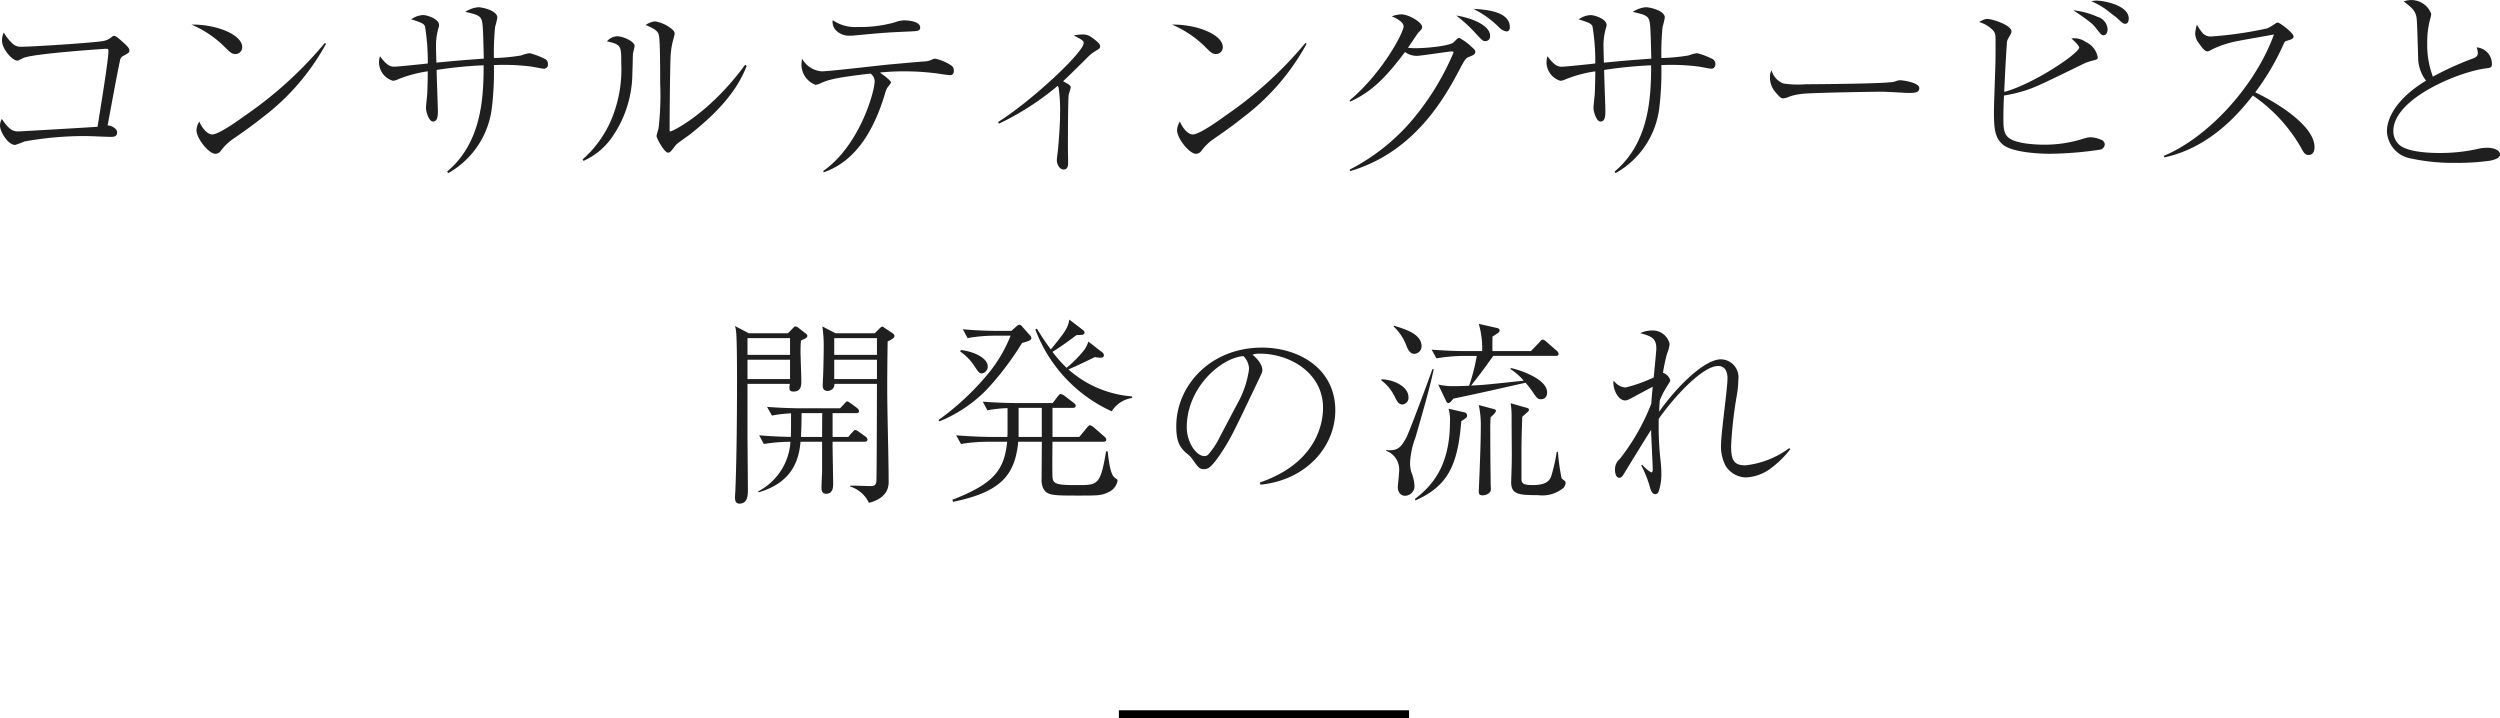 <svg xmlns="http://www.w3.org/2000/svg" width="310.158" height="89.119" viewBox="0 0 310.158 89.119"><title>flow_ttl_sp</title><path d="M14.53,16.431c0,.549-.475.549-.826.549-.475,0-2.575-.1-3-.1a41.982,41.982,0,0,0-7.678.675,10.691,10.691,0,0,1-1.15.425C1,17.981,0,16.355,0,15.58a1.75,1.75,0,0,1,.226-.825c.875,1.275,1.3,1.551,2.075,1.551.2,0,9.153-.526,9.8-.576.776-4.827,1.35-8.453,1.35-9.428,0-.225-.074-.25-.274-.25-.175,0-8.378.551-10.1,1.075-.149.025-.774.4-.9.4C1.5,7.527.25,6.052.25,5.052A2.2,2.2,0,0,1,.476,4.026,5.03,5.03,0,0,0,1.45,5.3a1.477,1.477,0,0,0,1.2.5c1.276,0,9.228-.5,10.229-.726a2.187,2.187,0,0,0,1-.5.416.416,0,0,1,.325-.125c.226,0,1.175.9,1.425,1.126.15.15.426.425.426.7,0,.25-.176.35-.7.625a.8.8,0,0,0-.475.651c-.3,1.375-.7,3.551-1.526,8C13.854,15.605,14.53,15.931,14.53,16.431Z" fill="#1f1f1f"/><path d="M30.052,5.852a.844.844,0,0,1-.85.85c-.45,0-.65-.2-1.426-.975A13.123,13.123,0,0,0,23.75,3.051C26.776,3,30.052,4.276,30.052,5.852Zm10.4-.425a28.614,28.614,0,0,1-8,9.228C31.3,15.58,30.3,16.28,29,17.181a6.333,6.333,0,0,0-1.6,1.526.849.849,0,0,1-.675.375c-.825,0-2.351-1.9-2.351-2.951a2.264,2.264,0,0,1,.351-1.051c.449,1.025,1.1,1.6,1.6,1.6.8,0,3.127-1.651,4.053-2.327a48.814,48.814,0,0,0,9.928-9.027Z" fill="#1f1f1f"/><path d="M55.474,21.282C59.726,17.706,60,12.229,60,8.1a53.451,53.451,0,0,0-5.828.575c0,.8.15,4.377.15,5.1,0,.5,0,1.3-.6,1.3-.551,0-.875-1.325-.875-1.65,0-.25.125-1.426.149-1.651.05-.925.075-2.351.075-2.926a15.742,15.742,0,0,0-3.651.975,1.917,1.917,0,0,1-.675.2,2.417,2.417,0,0,1-1.726-2.3,2.563,2.563,0,0,1,.125-.75c.9,1.25,1.375,1.3,1.8,1.3.351,0,3.527-.325,4.127-.4a26.577,26.577,0,0,0-.35-4.627c-.2-.351-.4-.425-1.7-.851a2.73,2.73,0,0,1,1.451-.525c.575,0,2,.5,2,1.226a1.224,1.224,0,0,1-.076.375,8.032,8.032,0,0,0-.3,2.5c0,.2.025,1.2.049,1.8,2.551-.25,2.9-.274,5.877-.5-.1-3.9-.1-4.627-.4-5.051-.275-.375-.852-.5-1.9-.75A3.553,3.553,0,0,1,59.325.9C59.9.9,61.7,1.325,61.7,2.176a8.724,8.724,0,0,1-.274,1.15A32.9,32.9,0,0,0,61.276,7.2a23.812,23.812,0,0,0,3.4-.325A3.866,3.866,0,0,1,65.728,6.6a9.27,9.27,0,0,1,1.9.724.67.67,0,0,1,.351.625.5.5,0,0,1-.476.576c-.275,0-1.4-.251-1.65-.275a27.611,27.611,0,0,0-4.577-.175,37.287,37.287,0,0,1-.25,5.276A10.757,10.757,0,0,1,55.6,21.482Z" fill="#1f1f1f"/><path d="M72.274,19.782a13.757,13.757,0,0,0,3.5-4.777,16.175,16.175,0,0,0,1.3-7.178c0-2.125,0-2.3-1.775-2.7A1.764,1.764,0,0,1,76.552,4.5c.774,0,2.176.65,2.176,1.2,0,.15-.176.8-.2.95-.024.375-.048,2.051-.074,2.376a14.047,14.047,0,0,1-2.576,8.078A8.586,8.586,0,0,1,72.4,19.957Zm20.358-11.6c-1.325,3.476-4.127,6.176-6.978,8.453-.274.224-1.626,1.125-1.825,1.375-.625.826-.7.926-.951.926-.475,0-1.425-1.8-1.425-2.051,0-.151.226-.851.25-.976a35.713,35.713,0,0,0,.2-5.6c0-1.051,0-4.877-.125-5.728-.075-.55-.2-.875-1.675-1.475a2.317,2.317,0,0,1,1.175-.451A4.324,4.324,0,0,1,83.454,3.7a.651.651,0,0,1,.25.5,8.87,8.87,0,0,1-.225.875A10.005,10.005,0,0,0,83.2,6.927c-.076,1.651-.125,7.128-.125,8.954,0,.375,0,.425.074.425.3,0,4.9-2.251,9.3-8.279Z" fill="#1f1f1f"/><path d="M102.133,21.207c4.476-3.1,6.378-9.8,6.378-11.129a1.162,1.162,0,0,0-.526-.95c-4.3.5-5.127.75-6.078,1.15a2.159,2.159,0,0,1-.724.25A2.688,2.688,0,0,1,99.432,8a6.871,6.871,0,0,1,.075-.726,3.043,3.043,0,0,0,2.426,1.576c.975,0,7.052-.725,8.378-.85,1.45-.125,2.9-.275,4.351-.375a2.3,2.3,0,0,0,.95-.226,1.1,1.1,0,0,1,.375-.125,5.57,5.57,0,0,1,2.1.9.731.731,0,0,1,.25.6c0,.275-.1.55-.45.55-.326,0-1.652-.224-1.926-.25a32.348,32.348,0,0,0-3.751-.225A29.552,29.552,0,0,0,109.16,9c.351.25,1.376.976,1.376,1.226,0,.125-.426.6-.475.7a3.074,3.074,0,0,0-.275.725c-1.226,4.076-3.377,8.278-7.6,9.729Zm4.251-17.856a16.106,16.106,0,0,0,4.527-.55,4.12,4.12,0,0,1,1.25-.276c.6,0,2,.151,2,.876,0,.451-.3.451-1.2.5-3.576.15-3.951.225-7.253.526h-.274a2.27,2.27,0,0,1-1.627-.575,1.492,1.492,0,0,1-.5-1.351A4.929,4.929,0,0,0,106.384,3.351Z" fill="#1f1f1f"/><path d="M123.839,15.13c4.1-2.575,10.6-8.628,10.6-9.778,0-.3-.125-.375-1.225-.951a5.933,5.933,0,0,1,1.076-.125c.625,0,.949.151,1.775.851.225.2.425.375.425.625,0,.225-.075.275-.65.625a4.714,4.714,0,0,0-1,.825c-.75.75-2.426,2.4-2.95,2.876.7.375.95.526.95.776a8.435,8.435,0,0,1-.25.85c-.1.625-.1,5.652-.1,6.652,0,.276.025,1.526.025,1.8s0,.875-.55.875c-.476,0-.851-.575-.851-1.175,0-.2.125-1.126.15-1.326.1-1.175.25-3.126.25-4.276a20.4,20.4,0,0,0-.174-3.352.625.625,0,0,0-.125-.25,33.826,33.826,0,0,1-7.3,4.7Z" fill="#1f1f1f"/><path d="M151.706,5.852a.845.845,0,0,1-.851.85c-.45,0-.65-.2-1.425-.975A13.127,13.127,0,0,0,145.4,3.051C148.429,3,151.706,4.276,151.706,5.852Zm10.4-.425a28.614,28.614,0,0,1-8,9.228c-1.15.925-2.15,1.625-3.451,2.526a6.315,6.315,0,0,0-1.6,1.526.852.852,0,0,1-.675.375c-.826,0-2.352-1.9-2.352-2.951a2.286,2.286,0,0,1,.35-1.051c.451,1.025,1.1,1.6,1.6,1.6.8,0,3.126-1.651,4.051-2.327a48.752,48.752,0,0,0,9.93-9.027Z" fill="#1f1f1f"/><path d="M167.458,21.032a25.219,25.219,0,0,0,7.9-6.327,32.72,32.72,0,0,0,4.977-8.2c0-.05-.025-.125-.2-.125-.375,0-3.9.55-4.326.55a2.491,2.491,0,0,1-1.5-.475c-2.427,3.2-4.078,4.9-6.8,6.152l-.075-.15c4-3.326,6.7-8.4,6.7-9.178,0-.626-1.151-1.126-1.477-1.251a4.116,4.116,0,0,1,1.176-.25c.926,0,2.6.976,2.6,1.576,0,.2-.051.275-.452.675-.224.276-1.125,1.651-1.3,1.9a6.824,6.824,0,0,0,.924.05c1.551,0,4.278-.3,4.727-.725.076-.075.426-.426.5-.476a.409.409,0,0,1,.225-.075,7.009,7.009,0,0,1,1.526,1.126c.3.25.449.4.449.6,0,.325-.275.426-.9.676-.325.149-.55.575-.85,1.125-2.025,3.926-5.8,10.654-13.78,13ZM184.864,4.451a.579.579,0,0,1-.6.651c-.3,0-.376-.1-1.2-.976a18.262,18.262,0,0,0-2.4-2.2C182.339,2.176,184.864,3.051,184.864,4.451Zm2.451-1.075c0,.35-.15.525-.425.525a1.7,1.7,0,0,1-.926-.525A12.087,12.087,0,0,0,182.788,1.1C184.063,1.175,187.315,1.325,187.315,3.376Z" fill="#1f1f1f"/><path d="M200.317,21.282c4.252-3.576,4.527-9.053,4.527-13.179a53.432,53.432,0,0,0-5.827.575c0,.8.15,4.377.15,5.1,0,.5,0,1.3-.6,1.3-.549,0-.875-1.325-.875-1.65,0-.25.125-1.426.15-1.651.051-.925.076-2.351.076-2.926a15.752,15.752,0,0,0-3.652.975,1.911,1.911,0,0,1-.675.2,2.417,2.417,0,0,1-1.726-2.3,2.53,2.53,0,0,1,.125-.75c.9,1.25,1.375,1.3,1.8,1.3.35,0,3.525-.325,4.127-.4a26.573,26.573,0,0,0-.351-4.627c-.2-.351-.4-.425-1.7-.851a2.722,2.722,0,0,1,1.449-.525c.577,0,2,.5,2,1.226a1.2,1.2,0,0,1-.076.375,8.032,8.032,0,0,0-.3,2.5c0,.2.025,1.2.049,1.8,2.551-.25,2.9-.274,5.877-.5-.1-3.9-.1-4.627-.4-5.051-.276-.375-.851-.5-1.9-.75a3.566,3.566,0,0,1,1.6-.576c.574,0,2.375.425,2.375,1.276a8.724,8.724,0,0,1-.274,1.15,32.9,32.9,0,0,0-.151,3.876,23.836,23.836,0,0,0,3.4-.325,3.867,3.867,0,0,1,1.05-.274,9.282,9.282,0,0,1,1.9.724.668.668,0,0,1,.349.625c0,.45-.3.576-.474.576-.276,0-1.4-.251-1.651-.275a27.607,27.607,0,0,0-4.577-.175,37.287,37.287,0,0,1-.25,5.276,10.751,10.751,0,0,1-5.427,8.128Z" fill="#1f1f1f"/><path d="M221.232,10.354a12.109,12.109,0,0,0,2.8.1c.45,0,8.729-.05,10.48-.25a2,2,0,0,0,.8-.175,1.484,1.484,0,0,1,.476-.075c.125,0,2.325.25,2.325.976,0,.6-.649.6-1.325.6-.375,0-2.726-.15-3.252-.15-1.5,0-8.578.125-9.8.25a7.115,7.115,0,0,0-1.726.35,2.339,2.339,0,0,1-.775.225c-.174,0-.325,0-.924-.725a2.755,2.755,0,0,1-.727-1.8,1.9,1.9,0,0,1,.2-.976A2.444,2.444,0,0,0,221.232,10.354Z" fill="#1f1f1f"/><path d="M257.95,5.9c0-.275-.951-1.126-.975-1.126a2.413,2.413,0,0,1,1.775.425,2.59,2.59,0,0,1,1.5,1.9c0,.25-.051.274-.65.424a6.275,6.275,0,0,0-1.026.351c-5.427,2.65-6.027,2.926-7.3,3.351a18.355,18.355,0,0,1-2.65.625q-.077,1.427-.076,2.851c0,1.325.076,2,.775,2.476.951.65,3.153.775,4.377.775a15.881,15.881,0,0,0,4.778-.75,3.382,3.382,0,0,1,.9-.175,3.771,3.771,0,0,1,1.325.325.642.642,0,0,1,.425.576.753.753,0,0,1-.5.625,44.092,44.092,0,0,1-6.353.525c-.4,0-4.651-.025-5.9-1.226-.876-.825-1-1.9-1-3.951,0-.9.15-4.877.175-5.7.025-1,.025-2,.025-3,0-.825,0-1.075-.325-1.45a4.057,4.057,0,0,0-1.725-1.025c.6-.3.724-.375,1.025-.375.6,0,3,.75,3,1.55,0,.2-.075.3-.375.826a1.271,1.271,0,0,0-.2.75c-.125,1.65-.25,4.276-.326,5.927C252.3,10.429,257.95,6.6,257.95,5.9Zm2.3-3.8a1.7,1.7,0,0,1,1.225,1.525c0,.525-.275.75-.5.75-.25,0-.3-.074-.975-.925-.275-.35-.525-.676-2.776-2.176A9.918,9.918,0,0,1,260.251,2.1ZM260.1.075c.826,0,4,.55,4,2.226,0,.325-.125.65-.426.65-.25,0-.35-.075-1.125-.8-.2-.15-.976-.75-1.3-1a9.523,9.523,0,0,0-1.8-1A4.067,4.067,0,0,1,260.1.075Z" fill="#1f1f1f"/><path d="M268.461,19.332c5.552-2.326,11.354-8.7,13.655-15.056-.775.151-4.127.726-4.8.875a12.564,12.564,0,0,0-2.875.976c-.35.2-.451.25-.6.25-.325,0-.75-.6-1.05-1.025a2.025,2.025,0,0,1-.451-1.2,4.307,4.307,0,0,1,.225-1.1,3.935,3.935,0,0,0,.526.825,1.344,1.344,0,0,0,1.225.65,47.113,47.113,0,0,0,6.928-1,5.307,5.307,0,0,0,1-.575c.2-.15.276-.15.35-.15.25,0,1.951,1.3,1.951,1.7,0,.3-.15.351-.951.6-.125.025-.2.2-.275.35a30.493,30.493,0,0,1-3.526,6c3.276,1.575,7.353,4.326,7.353,6.8,0,.175,0,.974-.75.974-.375,0-.55-.25-.726-.549a19.6,19.6,0,0,0-6.177-6.828c-1.551,1.976-5.2,6.453-10.979,7.678Z" fill="#1f1f1f"/><path d="M306.731,7.277c.426-.15.676-.3.676-.7a2.162,2.162,0,0,0-.15-.7,2.055,2.055,0,0,1,1.9,2c0,.524-.126.524-.876.625-3.3.45-11.353,3.726-11.353,7.753a2.27,2.27,0,0,0,.6,1.575c1,1.15,4.477,1.15,5.153,1.15a21.349,21.349,0,0,0,5.027-.575,5.438,5.438,0,0,1,.9-.075c.65,0,1.55.25,1.55.825,0,.376-.4.6-1.2.776a28.607,28.607,0,0,1-4.177.275,24.952,24.952,0,0,1-5.7-.55,3.57,3.57,0,0,1-2.951-3.351c0-1.952,1.576-4.327,4.851-6.3a4.7,4.7,0,0,1-.974-2.7c-.125-4.252-.151-4.7-.2-5.1a2.075,2.075,0,0,0-.626-1.225,9.6,9.6,0,0,0-.975-.8,2.644,2.644,0,0,1,3.426,1.551,3.4,3.4,0,0,1-.1.5,10.687,10.687,0,0,0-.4,3.076,11.1,11.1,0,0,0,.7,4.2A39.234,39.234,0,0,1,306.731,7.277Z" fill="#1f1f1f"/><path d="M99.366,42.251c-.025.35-.051.75-.051,1.351,0,.549.1,3.076.1,3.6,0,.6,0,1.375-.976,1.375-.5,0-.5-.275-.5-.45a3.529,3.529,0,0,1,.05-.5H92.738V54.58l.05,6.152c0,.7-.025,1.751-1.051,1.751-.524,0-.549-.475-.549-.775,0-.275.049-.726.049-1,.151-3.727.2-9.2.2-13.13,0-1.4,0-5.152-.1-6.277a3.737,3.737,0,0,0-.15-.851l1.725.9H97.74l.675-.675c.1-.126.176-.176.275-.176a.757.757,0,0,1,.4.2l.875.676c.1.1.2.175.2.274C100.166,41.9,99.916,42,99.366,42.251Zm-1.351-.3H92.738v2.075h5.277Zm0,2.676H92.738v2.4h5.277Zm9.228,10.179h-3.951v.7l.075,4.427c0,.45,0,1.325-.876,1.325-.4,0-.574-.276-.574-.726,0-.3.05-1.575.074-1.85V54.806H99.315c-.224,2.8-1.45,5.176-5.2,6.277l-.051-.125a7.447,7.447,0,0,0,4-6.152,21.988,21.988,0,0,0-3.3.275l-.577-1.076c1.776.15,2.977.176,3.927.2.025-.875.025-1.7.025-2.926a17.564,17.564,0,0,0-2.375.276l-.6-1.076c1.876.15,3.7.175,4.177.175h4.877l.5-.525c.25-.275.275-.325.375-.325.125,0,.224.075.474.25l.751.55c.1.1.25.2.25.4,0,.225-.2.25-.375.25h-2.9v2.951h1.951l.449-.525c.276-.3.3-.326.4-.326.076,0,.125-.024.475.226l.8.575a.511.511,0,0,1,.25.375C107.618,54.756,107.419,54.806,107.243,54.806Zm-7.8-3.552c0,1.176-.024,2.076-.074,2.951h2.625c0-.425,0-2.476.026-2.951Zm10.68-8.878c-.025,1.9-.051,3.826-.051,5.728,0,3.25.176,8.477.176,11.728,0,1.576-1.326,2.276-2.451,2.551a3.816,3.816,0,0,0-2.326-2.026v-.1c.4-.026,2.2.05,2.576.05.551,0,.625-.276.676-.551.049-.3.074-11.179.074-12.129h-5.277a.778.778,0,0,1-.225.625,1.016,1.016,0,0,1-.6.25c-.625,0-.625-.5-.625-.7,0-.175.025-.9.049-1.05.026-1.051.076-2.552.076-3.776a15.386,15.386,0,0,0-.175-2.477l1.65.851h4.852l.55-.55c.25-.251.3-.276.375-.276.1,0,.151.05.326.175l.975.651a.439.439,0,0,1,.225.325C110.97,41.926,110.72,42.051,110.12,42.376Zm-1.326-.425h-5.3v2.075h5.3Zm0,2.676h-5.3v2.4h5.3Z" fill="#1f1f1f"/><path d="M126.8,42.551a36.269,36.269,0,0,1-4.4,5.8,17.368,17.368,0,0,1-5.853,3.925l-.1-.175a32.932,32.932,0,0,0,6.052-5.626,17.515,17.515,0,0,0,2.876-4.828h-2.1a18.334,18.334,0,0,0-3.226.3l-.6-1.1c1.3.125,2.876.2,4.177.2h1.85l.676-.6a.494.494,0,0,1,.3-.15.389.389,0,0,1,.325.176l1,1.125a.518.518,0,0,1,.175.325C127.946,42.2,127.7,42.3,126.8,42.551Zm10.879,18.431c-.926.5-1.426.5-3.777.5-3.376,0-4.026,0-4.5-.951a2.616,2.616,0,0,1-.175-1.175c0-.725.025-3.9.025-4.551h-2.926c-.4,4.126-2.127,6.227-8.078,7.452l-.1-.25c5.077-1.976,6.452-3.626,6.8-7.2h-2.526a20.15,20.15,0,0,0-3.2.275l-.6-1.076c1.875.15,3.7.2,4.152.2h2.2c0-.125.025-.3.025-.425V50.629a17.021,17.021,0,0,0-2.5.275l-.575-1.075c1.876.15,3.677.175,4.152.175H130.6l.626-.825c.075-.1.25-.3.375-.3a1.348,1.348,0,0,1,.5.251l1.075.825c.125.1.275.2.275.4,0,.225-.224.25-.4.25h-2.476v3.6H133.9l.951-1.15c.15-.175.25-.3.375-.3a1.162,1.162,0,0,1,.451.25L137,54.155a.556.556,0,0,1,.25.375c0,.25-.225.276-.4.276h-6.278c0,.725-.05,4.2.025,4.551.125.725.675.826,3.076.826,2.526,0,2.851,0,3.552-4.2l.2.026c.1.8.275,2.851.875,3.251.3.225.35.25.35.35A1.893,1.893,0,0,1,137.675,60.982ZM121.819,46.327c-.325,0-.4-.125-.925-.9a6.459,6.459,0,0,0-1.776-1.825l.1-.175c1.426.149,3.326.925,3.326,2.051A.864.864,0,0,1,121.819,46.327Zm7.428,4.277H126.37v3.6h2.877Zm8.678.425a18.128,18.128,0,0,1-9.479-10.154l.2-.1a29.1,29.1,0,0,0,1.726,2.577c1.751-2.152,2.1-2.626,2.3-3.7L134.3,40.9c.225.175.25.25.25.351,0,.3-.2.3-1,.324-1.4,1.051-1.95,1.426-2.976,2.076a15,15,0,0,0,1.751,1.976,14.716,14.716,0,0,0,2.1-2.1,3.367,3.367,0,0,0,.6-1.15l1.676,1.3a.475.475,0,0,1,.25.4c0,.251-.225.3-.4.3a4.2,4.2,0,0,1-.726-.075c-1.95.95-2.6,1.25-3.276,1.525a13.422,13.422,0,0,0,7.9,3.352v.2A3.584,3.584,0,0,0,137.925,51.029Z" fill="#1f1f1f"/><path d="M156.312,59.857c7.478-2.576,7.828-7.953,7.828-9.253,0-4.376-4.152-6.727-7.828-6.727a2.519,2.519,0,0,0-.925.125c1.225,1.025,1.225,1.775,1.225,1.9,0,.3-.075.4-.6,1.5-3.052,6.4-3.327,7.029-4.752,9.154-.125.175-.926,1.35-1.426,1.55a1.072,1.072,0,0,1-.476.1c-.575,0-.75-.275-1.45-1.275a3.41,3.41,0,0,0-.676-.676c-.974-.8-1.3-1.676-1.3-3.376,0-5.027,4.226-9.754,10.629-9.754,4.577,0,9.1,2.6,9.1,7.778,0,4.576-3.676,8.678-9.3,9.229Zm-2.827-9.728a12.072,12.072,0,0,0,1.477-4.352,2.321,2.321,0,0,0-.7-1.6c-2.8.224-7.028,3.927-7.028,8.828,0,1.9,1.2,3.576,2.176,3.576a.631.631,0,0,0,.476-.175,9.871,9.871,0,0,0,1.45-2.2Z" fill="#1f1f1f"/><path d="M173.989,50.179c-.475,0-.676-.4-.976-1a5.392,5.392,0,0,0-1.625-1.976v-.15c1.576.05,3.351.925,3.351,2.225A.813.813,0,0,1,173.989,50.179Zm1.625,4.076a10.176,10.176,0,0,0-.676,3.151,4.013,4.013,0,0,0,.151,1.151,5.423,5.423,0,0,1,.4,1.725,1.2,1.2,0,0,1-1.176,1.226c-.474,0-.9-.375-.9-1.1,0-.05.176-1.75.176-2.1a2.473,2.473,0,0,0-1.6-2.376v-.125a1.35,1.35,0,0,0,.476.049c1.075,0,1.45-.549,2-1.549.325-.551,2.826-7.3,3.251-8.529l.15.05C177.39,48.153,176.415,51.454,175.614,54.255ZM175.489,43.9c-.6,0-.825-.549-1.051-1.125a6.146,6.146,0,0,0-1.525-2.251V40.4c1.476.451,3.451,1.05,3.451,2.551A.937.937,0,0,1,175.489,43.9Zm5.8,8.354c-.426,5.526-1.7,8.053-5.678,9.828l-.075-.175c2.076-1.6,4.352-4,4.352-9.6a4.81,4.81,0,0,0-.175-1.6l1.975.45a.4.4,0,0,1,.326.375C182.017,51.779,181.941,51.829,181.292,52.255Zm11.7-8.1h-7.727c-1.351,1.876-1.476,2.051-2.751,3.677,1.751-.075,1.976-.125,6.527-.6a7.3,7.3,0,0,0-1.625-1.426v-.15c1.025.2,4.526,1.326,4.526,3.027,0,.774-.549.849-.751.849-.423,0-.548-.174-1.049-.924a12.6,12.6,0,0,0-.875-1.126c-4.853,1.1-5.4,1.225-8.955,1.975-.149.2-.424.551-.625.551-.125,0-.174-.05-.324-.351l-.926-1.95a7.733,7.733,0,0,0,1.952.2c.2,0,.8,0,1.875-.05a23.552,23.552,0,0,0,.951-3.7h-1.777a22.262,22.262,0,0,0-3.225.3l-.6-1.076c1.3.1,2.876.176,4.177.176h2.1a11.269,11.269,0,0,0-.424-3.377l2.2.5c.125.024.375.074.375.3s-.075.275-.875.775c0,.25-.025,1.525,0,1.8h4.776l1.077-1.126c.125-.15.274-.3.4-.3s.325.175.5.325l1.175,1.026a.61.61,0,0,1,.274.424C193.37,44.151,193.1,44.151,193,44.151Zm-8.053,7.6c-.049.675-.049,1-.049,1.425,0,2.251.024,4.5.049,6.753,0,.125.026.674.026.775,0,.55-.7.75-1.026.75-.425,0-.474-.226-.474-.476,0-.1.024-.575.024-.649.075-1.676.226-5.4.226-7.278a12.021,12.021,0,0,0-.25-2.8l1.7.45c.325.075.425.125.425.275C185.593,51.179,185.118,51.6,184.942,51.755Zm9,8.8a4.1,4.1,0,0,1-3.127.875c-2.325,0-3.326-.075-3.326-1.576,0-.575.076-1.951.076-3.3,0-.875-.025-3.777-.025-4.876a9.229,9.229,0,0,0-.125-1.652l1.926.551c.125.025.349.075.349.25a.34.34,0,0,1-.125.25c-.075.075-.474.425-.7.625-.024.6-.1,2.626-.1,4.2v3.551c0,.625.451.726,1.425.726,1.952,0,2.176-.8,2.327-1.3a22.1,22.1,0,0,0,.625-2.826h.15a24.117,24.117,0,0,0,.45,3.276c.025.075.375.3.425.375a.28.28,0,0,1,.075.2A1.1,1.1,0,0,1,193.946,60.558Z" fill="#1f1f1f"/><path d="M222.121,55.706a12.04,12.04,0,0,1-2.677,2.576,5.538,5.538,0,0,1-2.85.95,3.05,3.05,0,0,1-2.5-1.425,5.165,5.165,0,0,1-.574-2.726c0-.65.2-2.376.4-4.1s.4-3.451.4-4.027c0-.724-.225-1.55-1.175-1.55-1.751,0-5.078,3.327-7.353,6.552a37.3,37.3,0,0,0,.225,5.2,16.317,16.317,0,0,1,.1,1.676,6.705,6.705,0,0,1-.35,2.176.454.454,0,0,1-.4.3c-.449,0-.6-.6-.724-1.05a13.637,13.637,0,0,0-1.026-2.527l.125-.075a4.542,4.542,0,0,0,1.1.95c.175,0,.2-.2.2-.3,0-.8-.2-4.251-.2-4.977-.476.726-3.076,4.952-3.352,5.427-.125.2-.3.525-.6.525s-.525-.375-.525-.975a1.66,1.66,0,0,1,.6-1.375,26.9,26.9,0,0,0,3.9-6.853c.051-.8.076-1.051.176-2.1-.375.2-2.251,1.2-2.426,1.3-.7.375-.8.4-1,.4-.85,0-1.45-1.325-1.45-2.1a.8.8,0,0,1,.05-.35,1.973,1.973,0,0,0,1.45.85,19.019,19.019,0,0,0,3.5-1.251c.05-.575.324-3.225.324-3.6,0-1.3-.675-1.526-2-1.9A3.659,3.659,0,0,1,204.94,41a2.156,2.156,0,0,1,2.2,1.676,4.012,4.012,0,0,1-.326,1.2,23.085,23.085,0,0,0-.5,2.375,1.406,1.406,0,0,1,.9.9c0,.176-.026.176-.551,1.026a9.139,9.139,0,0,0-.75,1.526c-.025.425-.075,1.1-.075,1.375,2.225-3.151,5.628-6.5,7.679-6.5a2.223,2.223,0,0,1,2.15,2.5,13.188,13.188,0,0,1-.176,1.875,50.979,50.979,0,0,0-.724,6.353c0,1.775.324,2.425,1.775,2.425a11.171,11.171,0,0,0,5.427-2.126Z" fill="#1f1f1f"/><line x1="138.813" y1="88.619" x2="174.813" y2="88.619" fill="none" stroke="#000" stroke-miterlimit="10"/></svg>